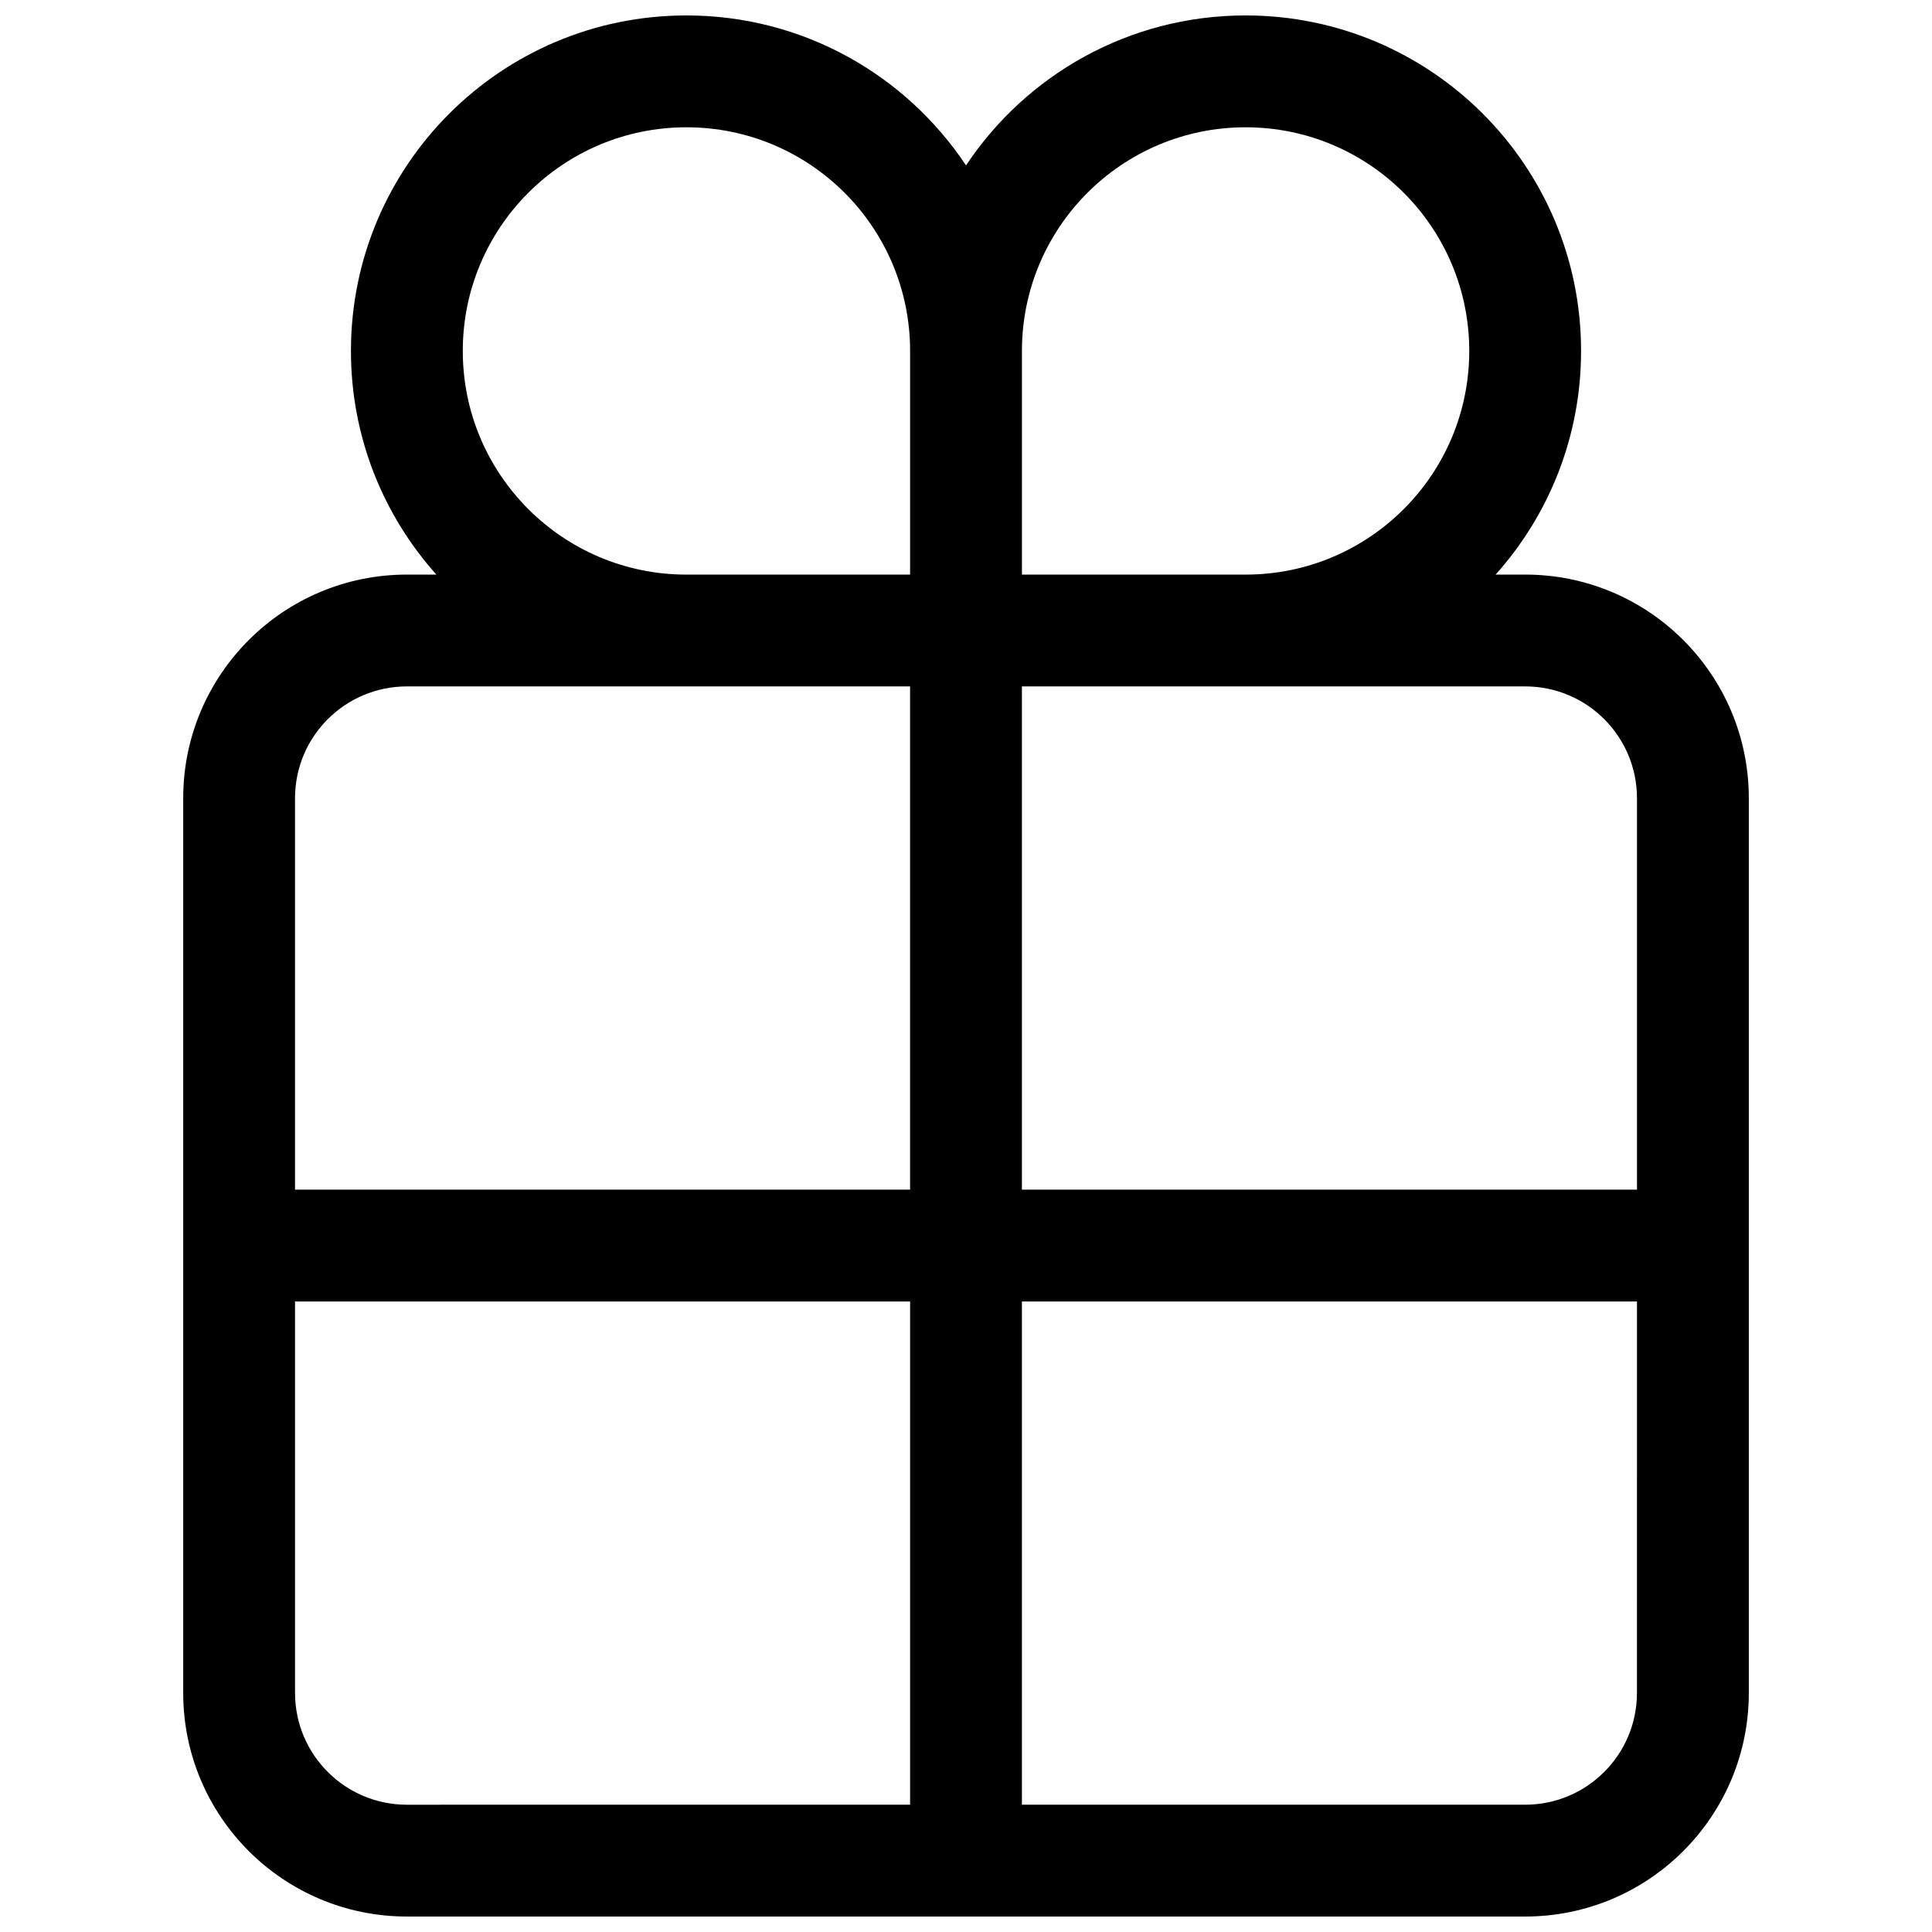 <?xml version="1.0" encoding="UTF-8"?>
<!-- Uploaded to: ICON Repo, www.iconrepo.com, Generator: ICON Repo Mixer Tools -->
<svg width="800px" height="800px" version="1.1" viewBox="144 144 512 512" xmlns="http://www.w3.org/2000/svg">
 <defs>
  <clipPath id="a">
   <path d="m192 148.09h416v503.81h-416z"/>
  </clipPath>
 </defs>
 <g clip-path="url(#a)">
  <path d="m540.36 296.27h7.824c32.734 0 59.27 26.535 59.27 59.27v237.09c0 32.734-26.535 59.27-59.27 59.27h-296.36c-32.734 0-59.273-26.535-59.273-59.27v-237.09c0-32.734 26.539-59.27 59.273-59.27h7.82c-14.078-15.73-22.641-36.5-22.641-59.273 0-49.102 39.805-88.906 88.91-88.906 30.922 0 58.16 15.789 74.09 39.746 15.926-23.957 43.164-39.746 74.09-39.746 49.102 0 88.906 39.805 88.906 88.906 0 22.773-8.562 43.543-22.641 59.273zm-155.18 29.637h-133.36c-16.367 0-29.637 13.266-29.637 29.633v103.73h163zm29.637 0v133.36h163v-103.73c0-16.367-13.266-29.633-29.633-29.633zm163 163h-163v133.36h133.36c16.367 0 29.633-13.266 29.633-29.633zm-192.63 133.36v-133.36h-163v103.73c0 16.367 13.27 29.633 29.637 29.633zm0-325.99v-59.273c0-32.734-26.535-59.27-59.27-59.27s-59.273 26.535-59.273 59.27 26.539 59.273 59.273 59.273zm29.637 0h59.273c32.734 0 59.27-26.539 59.27-59.273s-26.535-59.27-59.27-59.27c-32.738 0-59.273 26.535-59.273 59.27z"/>
 </g>
</svg>